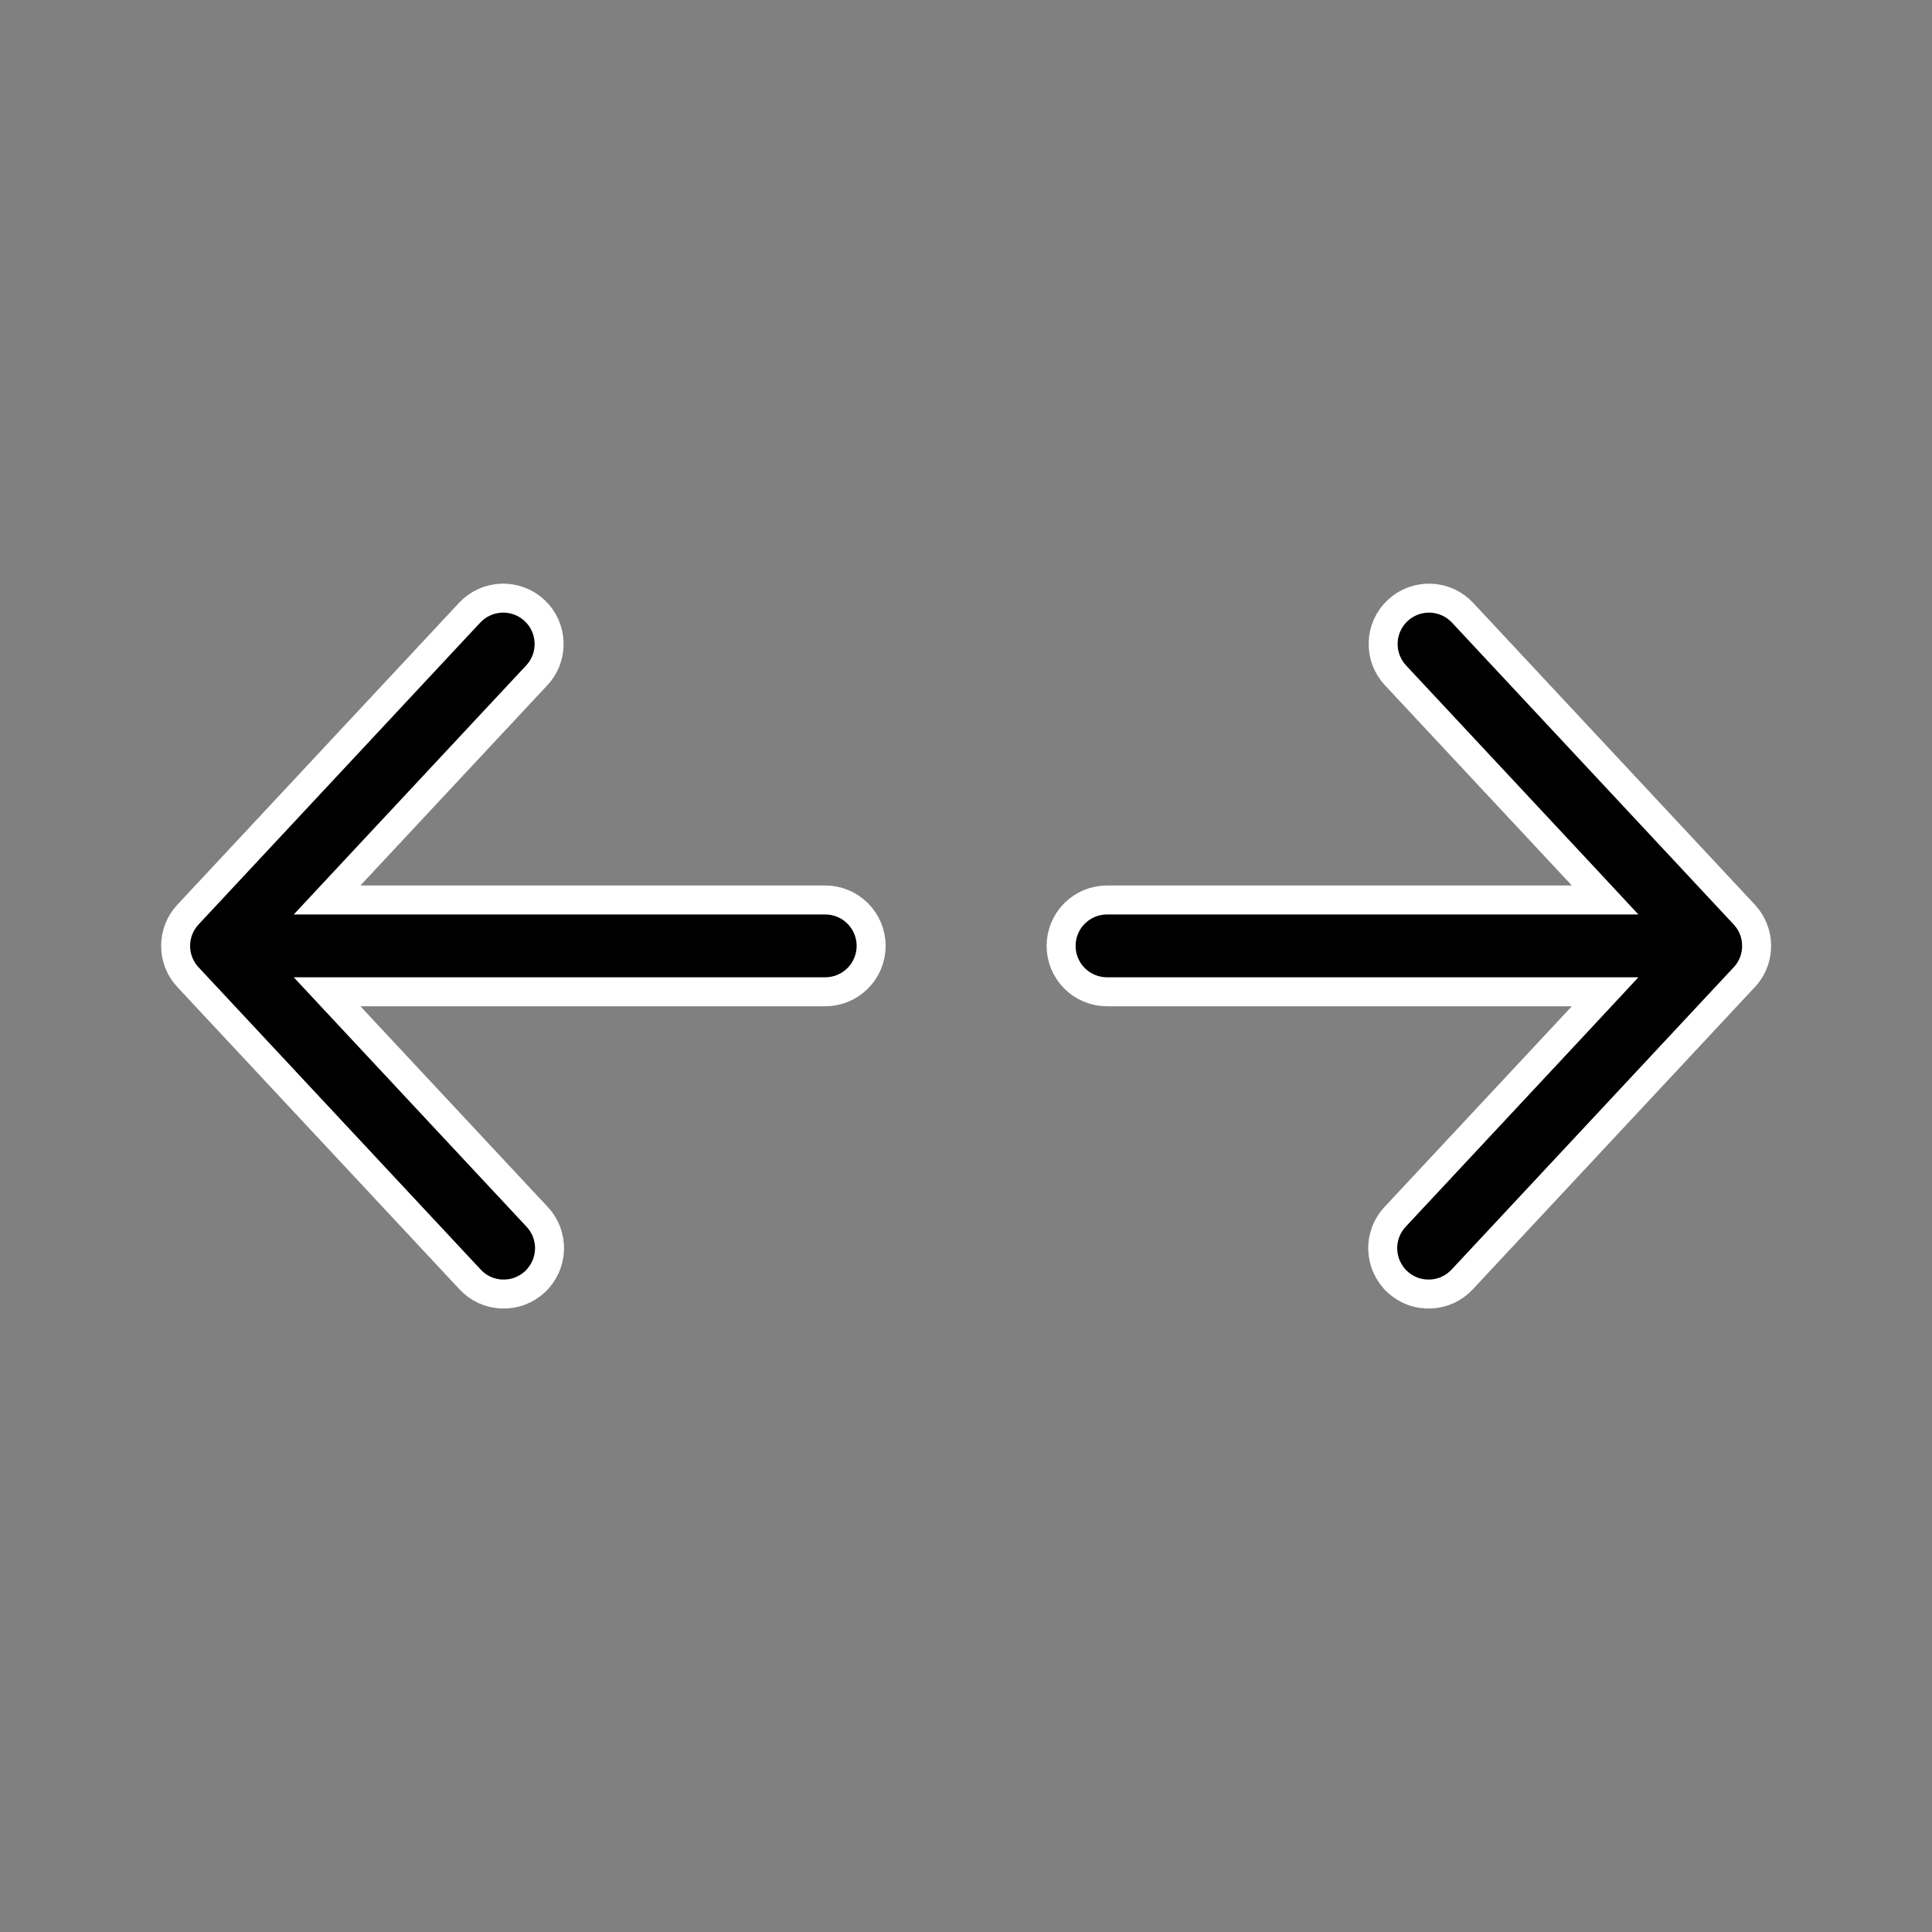 <svg width="40" height="40" viewBox="0 0 40 40" fill="none" xmlns="http://www.w3.org/2000/svg">
<rect x="0" y="0" width="40" height="40" fill="#808080" stroke="none"/>
<path d="M10.387 12.384C10.638 12.376 10.883 12.467 11.067 12.639C11.252 12.811 11.36 13.05 11.368 13.301C11.376 13.522 11.307 13.737 11.174 13.911L11.113 13.982L7.243 18.128L6.772 18.633H17.086C17.338 18.633 17.58 18.733 17.758 18.912C17.936 19.09 18.036 19.332 18.036 19.584C18.036 19.835 17.936 20.077 17.758 20.255C17.58 20.433 17.338 20.534 17.086 20.534H6.772L7.243 21.039L11.113 25.185L11.115 25.187C11.202 25.278 11.27 25.385 11.315 25.502C11.359 25.619 11.381 25.744 11.377 25.87C11.373 25.995 11.345 26.119 11.293 26.233C11.241 26.347 11.168 26.451 11.076 26.537C10.985 26.622 10.876 26.689 10.759 26.733C10.641 26.777 10.516 26.796 10.391 26.791C10.265 26.787 10.142 26.757 10.028 26.705C9.914 26.652 9.811 26.576 9.727 26.484L9.726 26.482L3.892 20.232C3.727 20.056 3.636 19.824 3.636 19.584C3.636 19.343 3.727 19.111 3.892 18.935L9.725 12.684C9.897 12.5 10.135 12.393 10.387 12.384ZM29.618 12.384C29.87 12.393 30.108 12.501 30.28 12.685L36.113 18.935C36.278 19.111 36.369 19.343 36.369 19.584C36.369 19.794 36.299 19.998 36.172 20.164L36.113 20.232L30.28 26.482L30.278 26.484C30.194 26.576 30.09 26.652 29.977 26.705C29.863 26.757 29.739 26.787 29.614 26.791C29.489 26.796 29.364 26.777 29.246 26.733C29.128 26.689 29.02 26.622 28.929 26.537C28.837 26.451 28.764 26.347 28.712 26.233C28.66 26.119 28.632 25.995 28.628 25.87C28.624 25.744 28.646 25.619 28.69 25.502C28.735 25.385 28.803 25.278 28.89 25.187L28.892 25.185L32.762 21.039L33.232 20.534H22.919C22.667 20.534 22.425 20.433 22.247 20.255C22.069 20.077 21.969 19.835 21.969 19.584C21.969 19.332 22.069 19.09 22.247 18.912C22.425 18.733 22.667 18.633 22.919 18.633H33.232L32.762 18.128L28.892 13.982C28.72 13.798 28.628 13.553 28.637 13.301C28.645 13.05 28.753 12.811 28.938 12.639C29.122 12.467 29.366 12.376 29.618 12.384Z" fill="black" stroke="white" stroke-width="0.6"/>
</svg>

